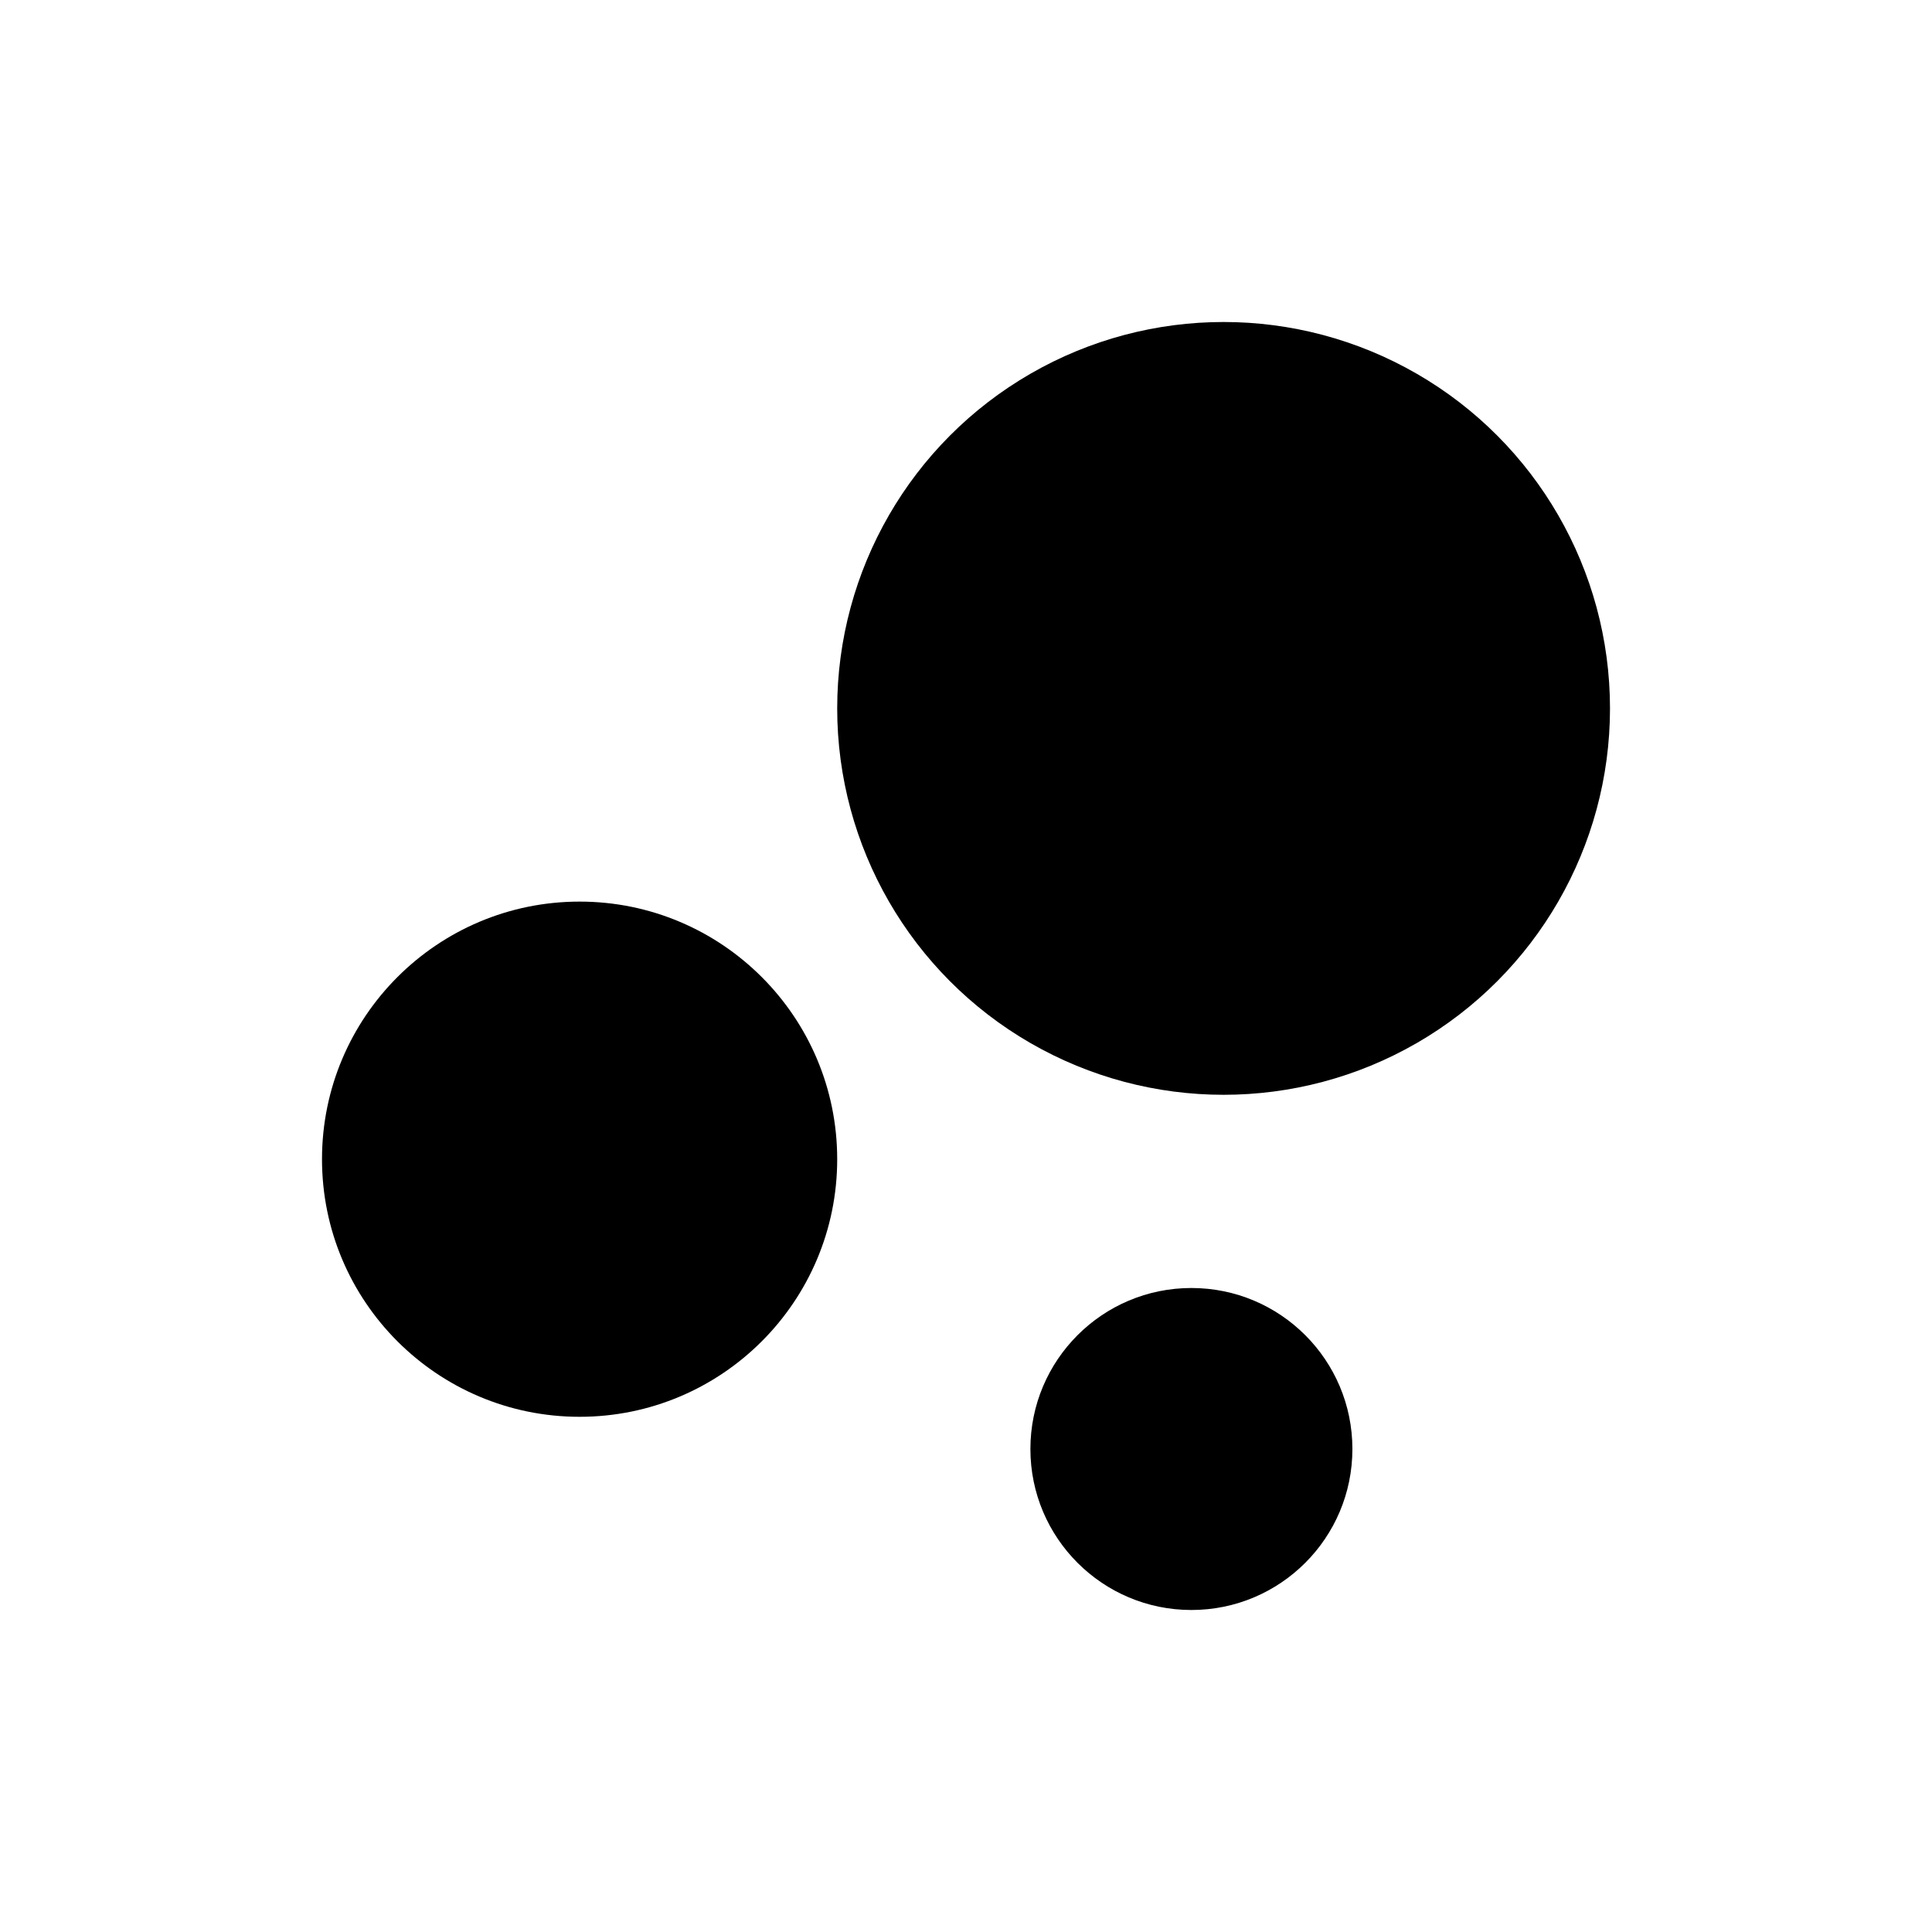 <svg xmlns="http://www.w3.org/2000/svg" width="48" height="48" viewBox="0 0 48 48">
    <path fill="none" d="M0 0h48v48H0z"/>
    <circle cx="14.4" cy="28.8" r="6.4"/>
    <circle cx="29.6" cy="36" r="4"/>
    <circle cx="30.4" cy="17.6" r="9.6"/>
</svg>
